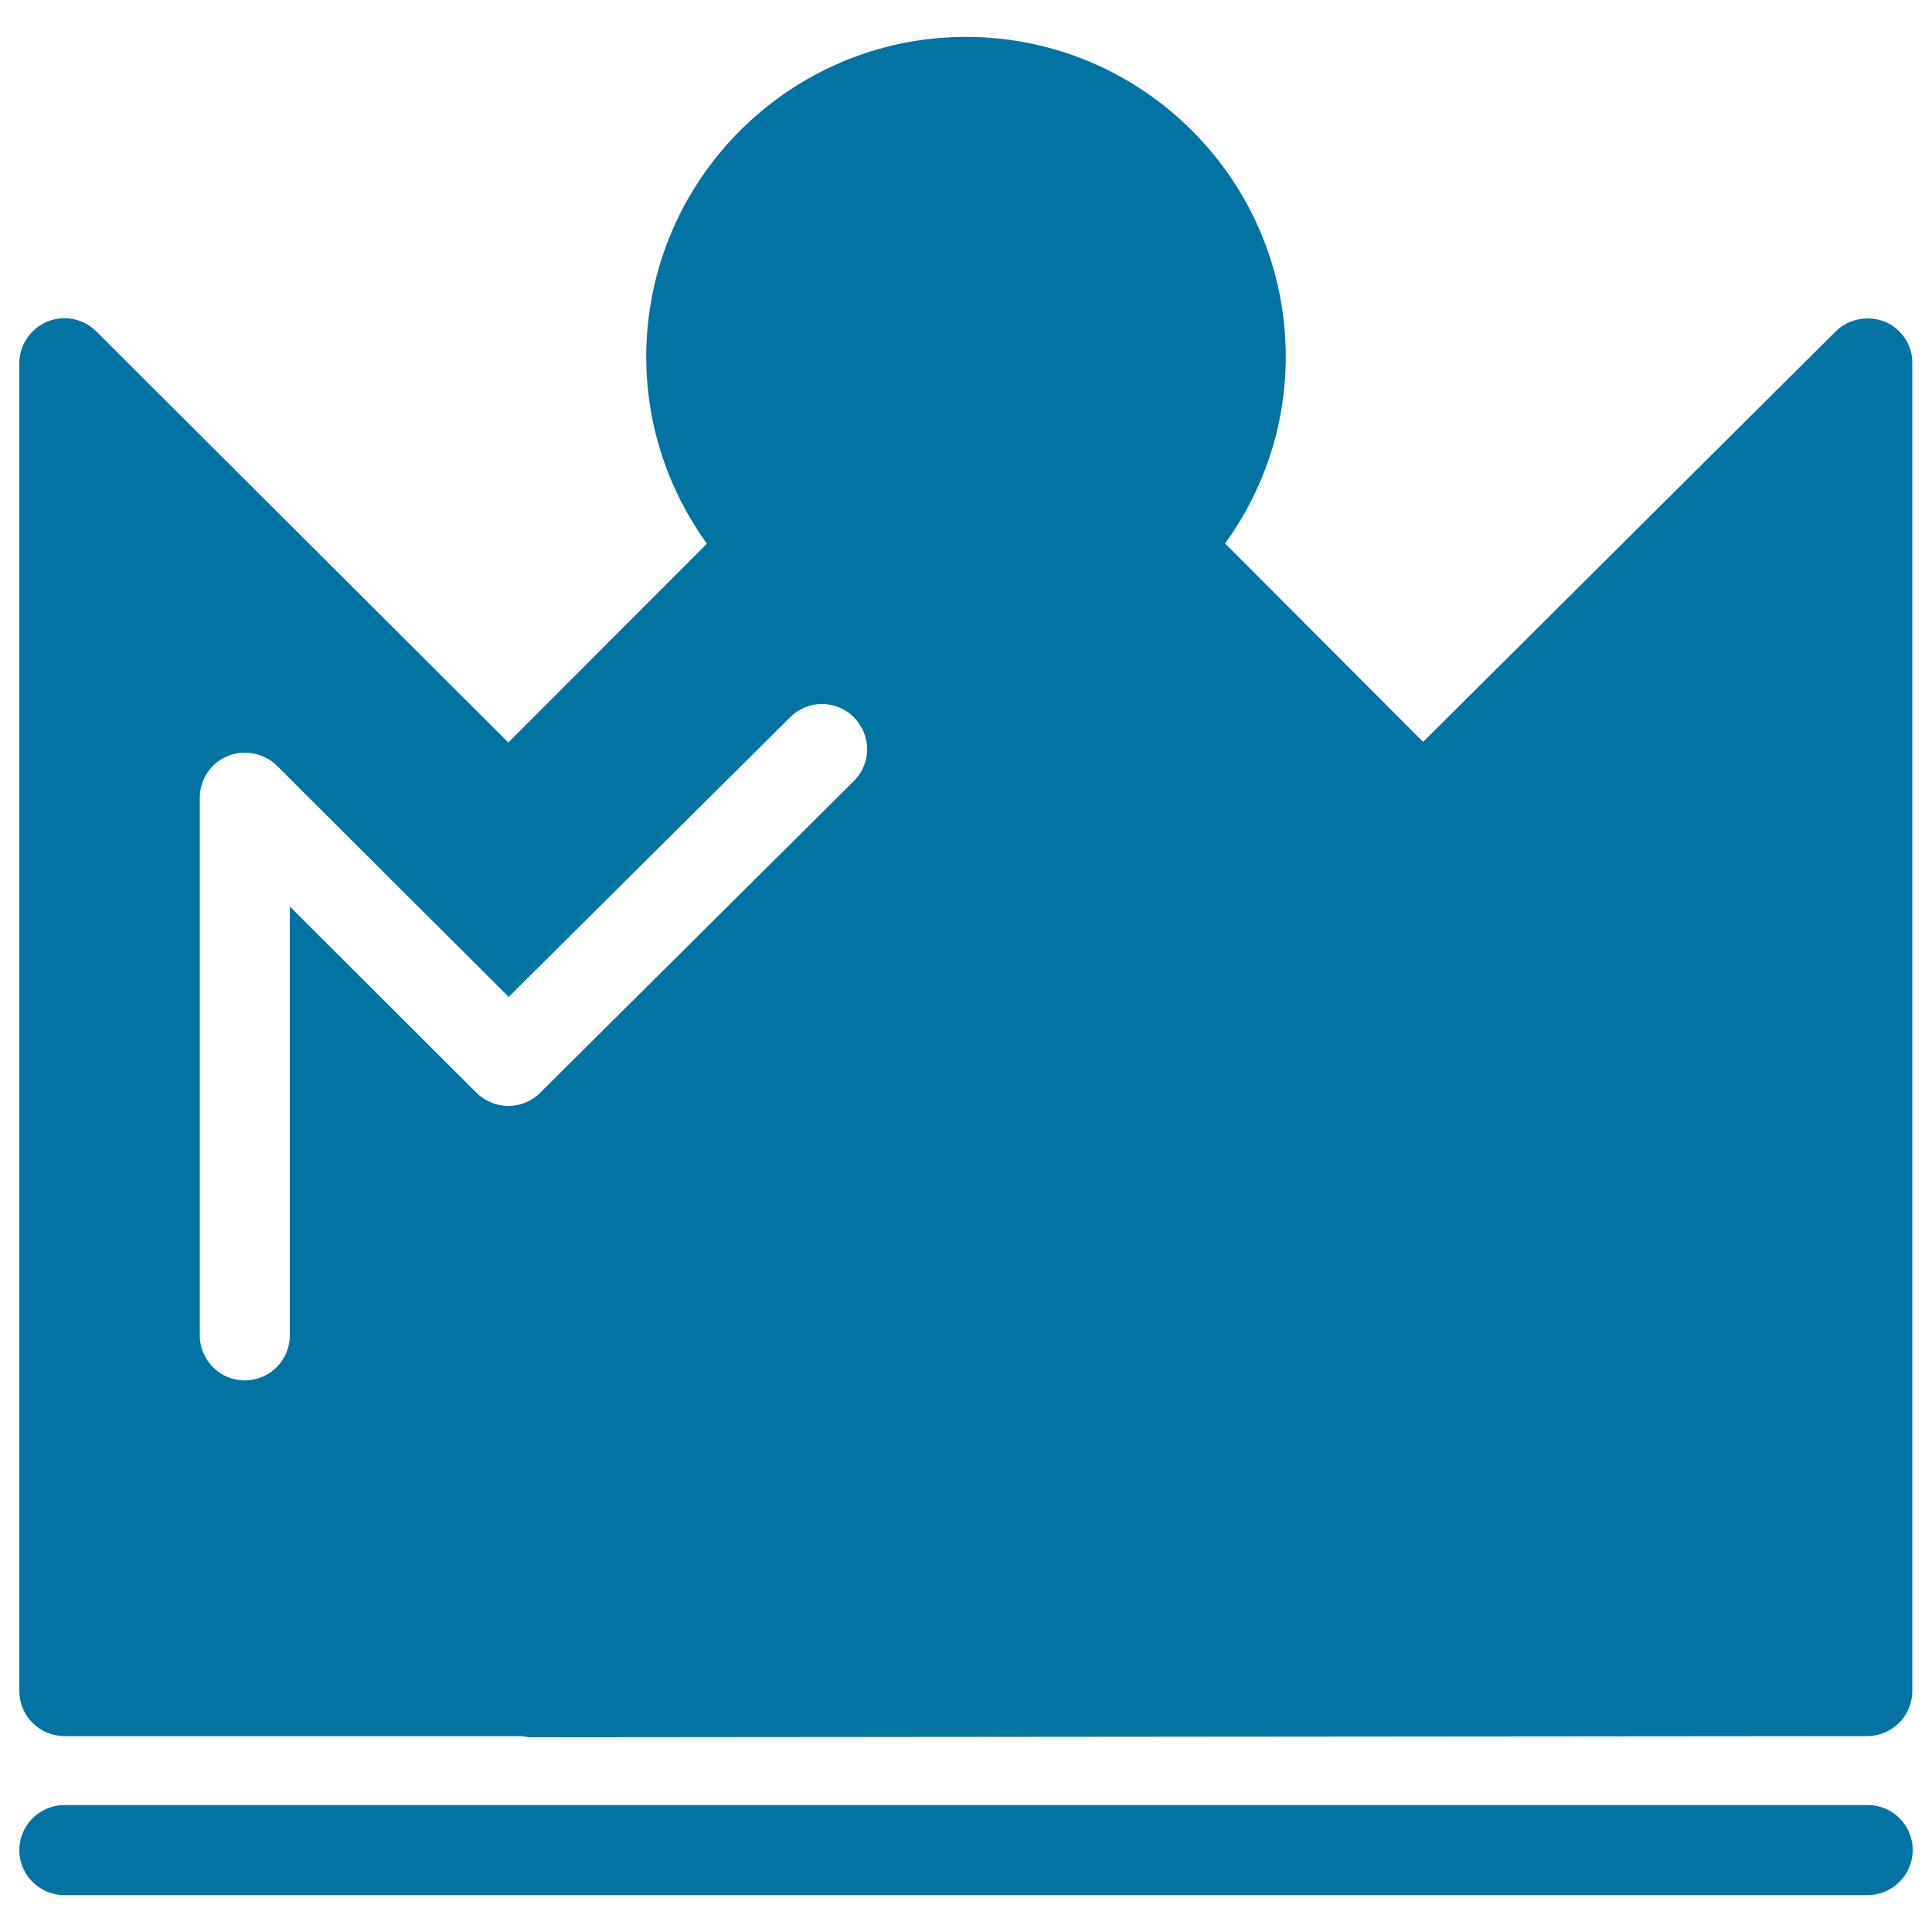 <svg xmlns="http://www.w3.org/2000/svg" viewBox="0 0 1000 1000" style="fill:#0273a2">
<title>Royal Crown Black Shape SVG icon</title>
<g><path d="M975.6,166.5c-8.7-3.4-18.7-1.6-25.4,5L736.6,384L634.1,281.3c20.4-28.2,31.4-61.7,31.4-96.7c0-91.3-74.2-165.5-165.5-165.5c-91.3,0-165.5,74.3-165.5,165.6c0,35,11.1,68.6,31.4,96.7L263.1,384.3L49.8,171.5c-6.7-6.7-16.7-8.6-25.4-5c-8.7,3.7-14.4,12.1-14.4,21.6v687.2c0,12.8,10.5,23.3,23.3,23.3h237.1c1.6,0.4,3.3,0.6,5,0.6h0l691.1-0.6c12.8,0,23.3-10.5,23.3-23.3V188.1C990,178.6,984.2,170.2,975.6,166.5z M441.9,404.3L279.6,565.6c-9.1,9.1-23.8,9.1-33,0L150,469.2v222c0,12.9-10.5,23.3-23.3,23.3c-12.9,0-23.3-10.5-23.3-23.3V412.9c0-9.4,5.7-18,14.4-21.6c8.7-3.5,18.8-1.5,25.4,4.9l120.1,119.8L409,371.2c9.1-9.1,23.9-9.1,33,0.1C451.1,380.5,451.1,395.3,441.9,404.3z M990,957.6c0,12.8-10.5,23.3-23.3,23.3H33.3c-12.9,0-23.3-10.5-23.3-23.3c0-12.8,10.5-23.3,23.3-23.3h933.3C979.5,934.2,990,944.6,990,957.6z"/></g>
</svg>
